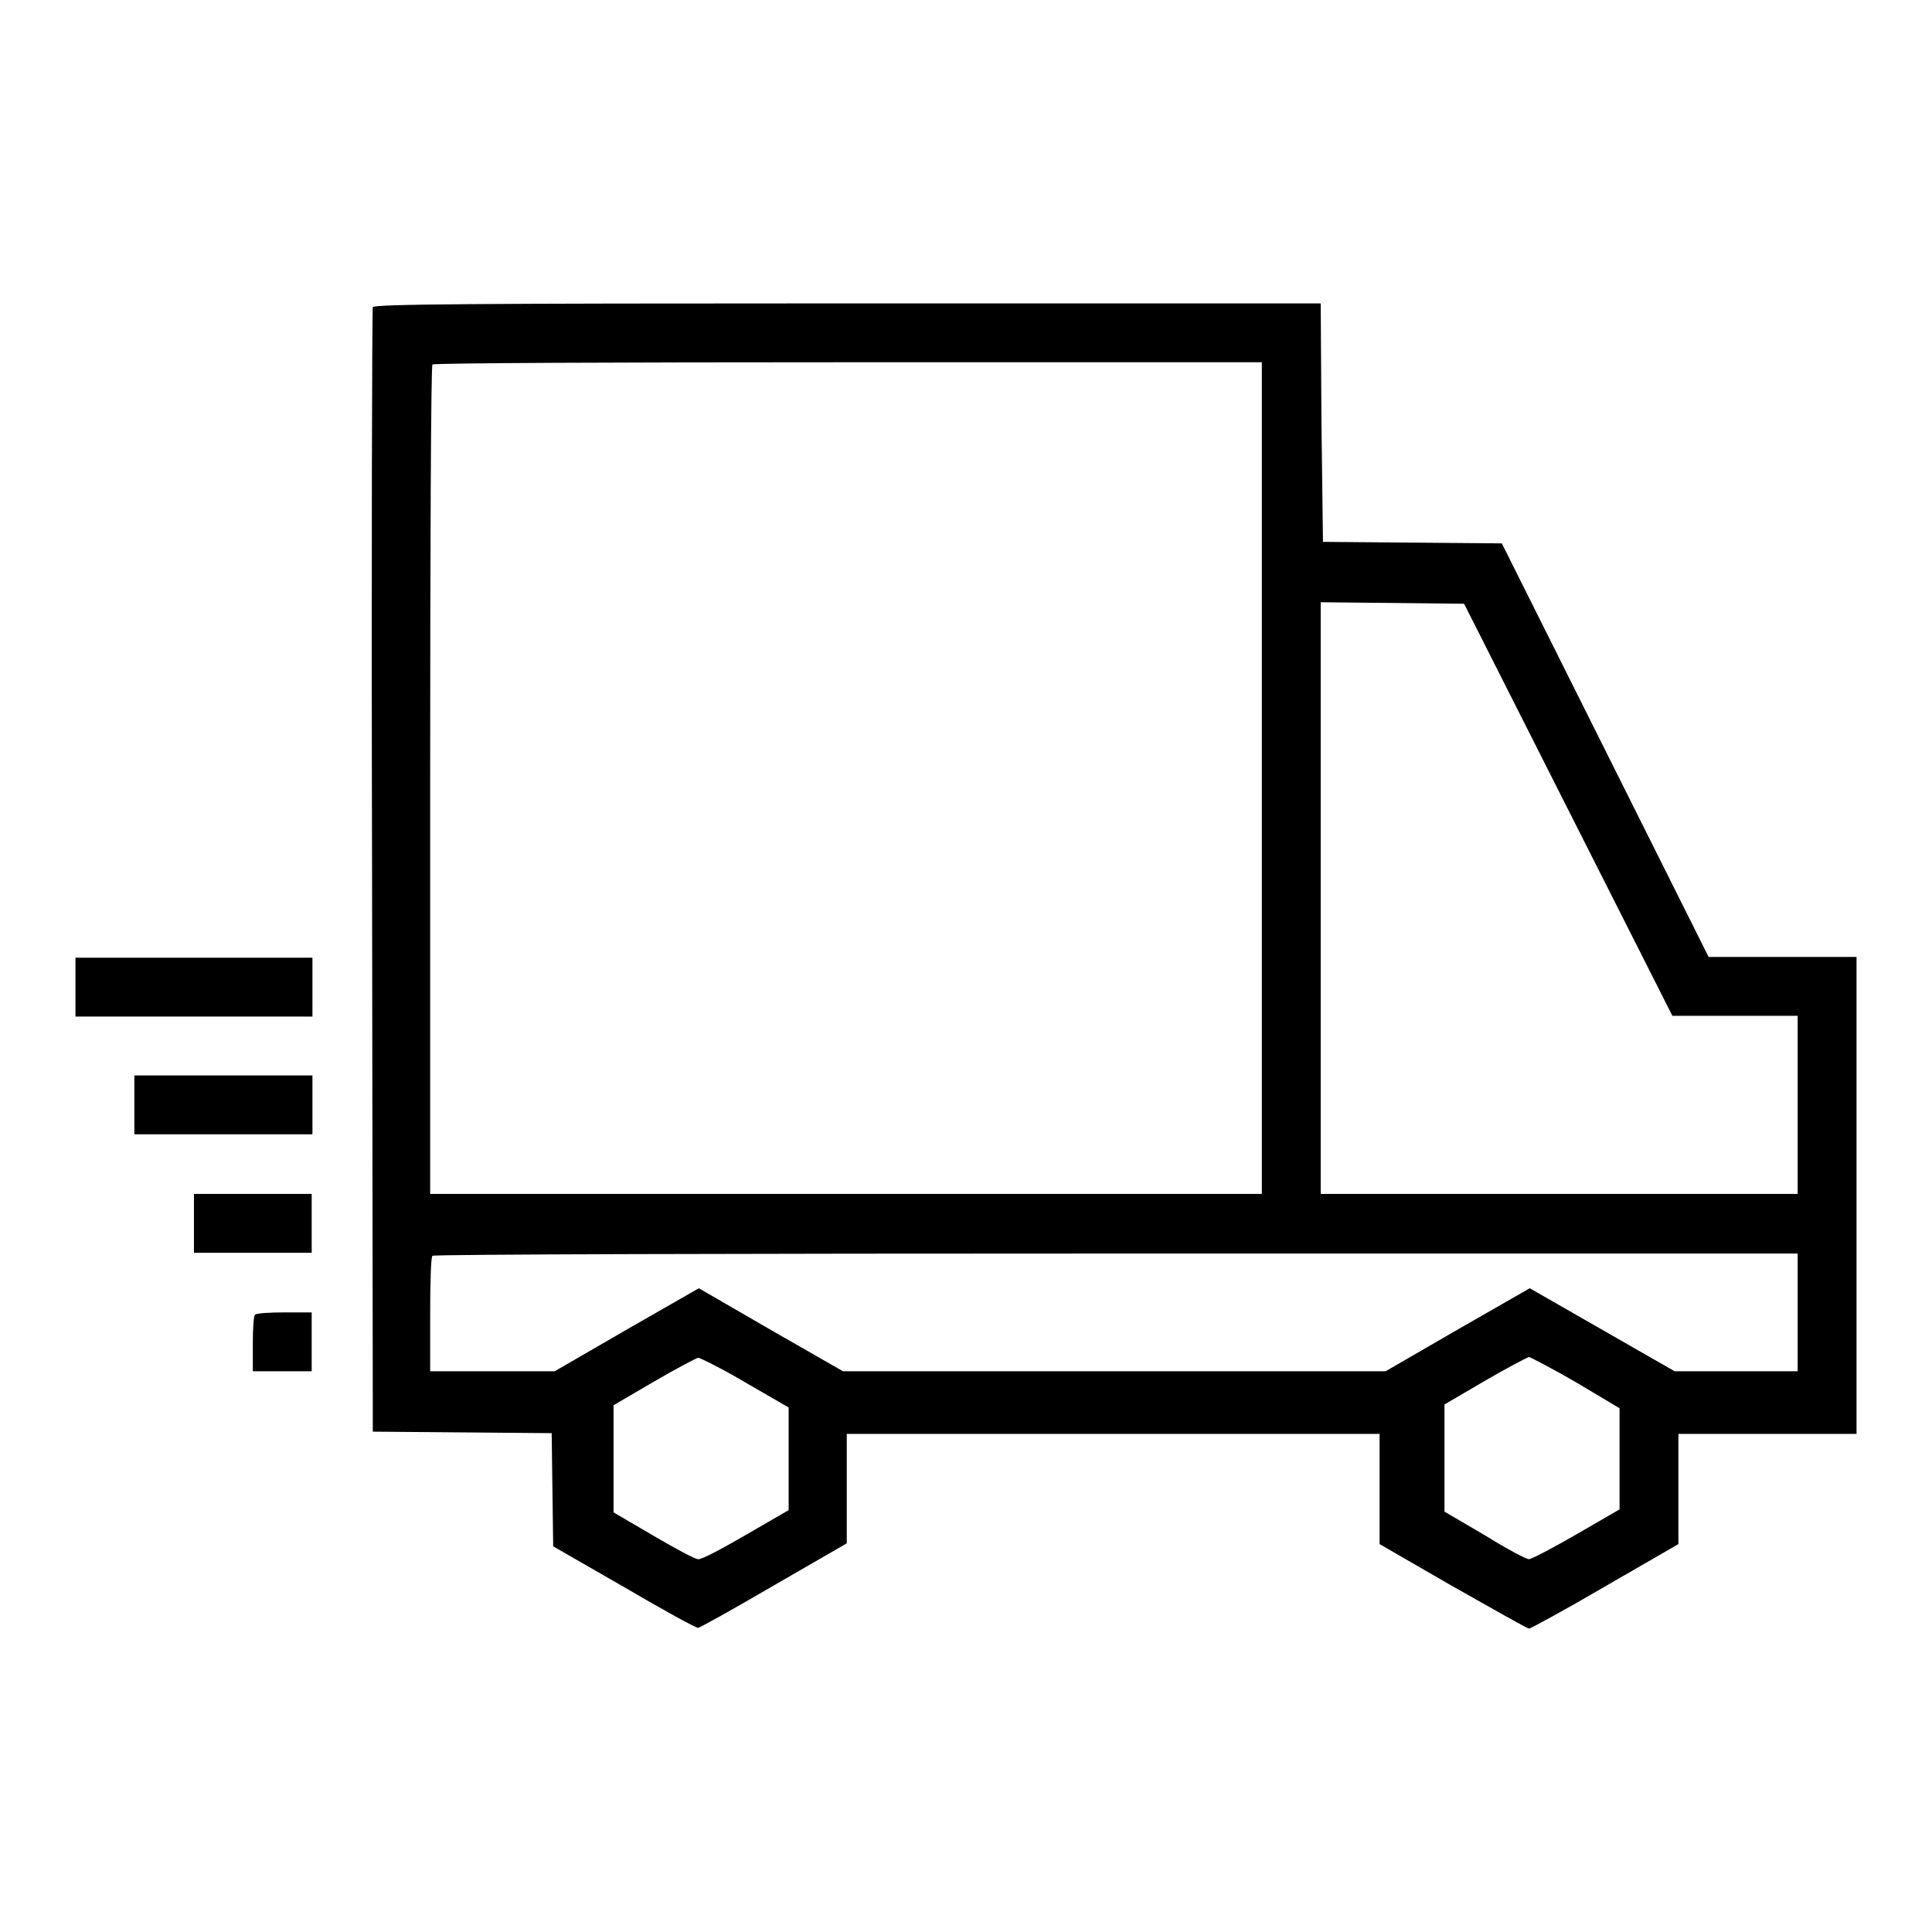 <?xml version="1.0" encoding="utf-8"?>
<!-- Svg Vector Icons : http://www.onlinewebfonts.com/icon -->
<!DOCTYPE svg PUBLIC "-//W3C//DTD SVG 1.1//EN" "http://www.w3.org/Graphics/SVG/1.1/DTD/svg11.dtd">
<svg version="1.1" xmlns="http://www.w3.org/2000/svg" xmlns:xlink="http://www.w3.org/1999/xlink" x="0px" y="0px" viewBox="0 0 256 256" enable-background="new 0 0 256 256" xml:space="preserve">
<g><g><g><path fill="#000000" d="M49.4,40.7c-0.1,0.3-0.2,34-0.1,74.8l0.1,74.2l11.8,0.1l11.9,0.1l0.1,7.5l0.1,7.5l9.4,5.4c5.1,3,9.5,5.4,9.8,5.4c0.2,0,4.7-2.5,10-5.6l9.7-5.6v-7.3V190h35.3h35.3v7.3v7.3l9.7,5.6c5.3,3,9.9,5.6,10.1,5.6c0.2,0,4.8-2.5,10.1-5.6l9.7-5.6v-7.3V190h11.8H246v-31.6v-31.6h-9.8h-9.8l-13.7-27.4L199,72l-11.8-0.1l-11.9-0.1L175.1,56L175,40.2h-62.7C62.6,40.2,49.5,40.3,49.4,40.7z M167.2,103.1v55.1h-55.1H57v-54.8c0-30.1,0.1-54.9,0.3-55.1c0.1-0.2,24.9-0.3,55.1-0.3h54.8V103.1z M207.8,107.3l13.8,27.3h8.3h8.3v11.8v11.8h-31.6H175V119V79.8l9.5,0.1l9.5,0.1L207.8,107.3z M238.2,173.9v7.8H230h-8.1l-9.6-5.5l-9.6-5.5l-9.6,5.5l-9.5,5.5h-36h-35.9l-9.6-5.5l-9.5-5.5l-9.6,5.5l-9.5,5.5h-8.2H57v-7.5c0-4.1,0.1-7.7,0.3-7.8c0.1-0.2,40.9-0.3,90.6-0.3h90.3V173.9z M98.8,183.2l5.7,3.3v6.8v6.8l-5.7,3.3c-3.1,1.8-5.9,3.3-6.3,3.2c-0.4,0-3-1.4-5.9-3.1l-5.3-3.1v-7.1v-7.1l5.3-3.1c2.9-1.7,5.6-3.1,5.9-3.2C92.7,179.9,95.6,181.3,98.8,183.2z M208.9,183.2l5.7,3.4v6.7v6.7l-5.7,3.3c-3.1,1.8-6,3.3-6.3,3.3c-0.4,0-3-1.4-5.9-3.2l-5.3-3.1v-7.1v-7.1l5.3-3.1c2.9-1.7,5.6-3.1,5.9-3.2C202.9,179.9,205.8,181.4,208.9,183.2z"/><path fill="#000000" d="M10,130.8v3.9h15.7h15.7v-3.9v-3.9H25.7H10V130.8z"/><path fill="#000000" d="M17.8,146.4v3.9h11.8h11.8v-3.9v-3.9H29.6H17.8V146.4z"/><path fill="#000000" d="M25.7,162.1v3.9h7.8h7.8v-3.9v-3.9h-7.8h-7.8V162.1z"/><path fill="#000000" d="M33.8,174.2c-0.2,0.1-0.3,1.9-0.3,3.9v3.6h3.9h3.9v-3.9v-3.9h-3.6C35.8,173.9,34,174,33.8,174.2z"/></g></g></g>
</svg>